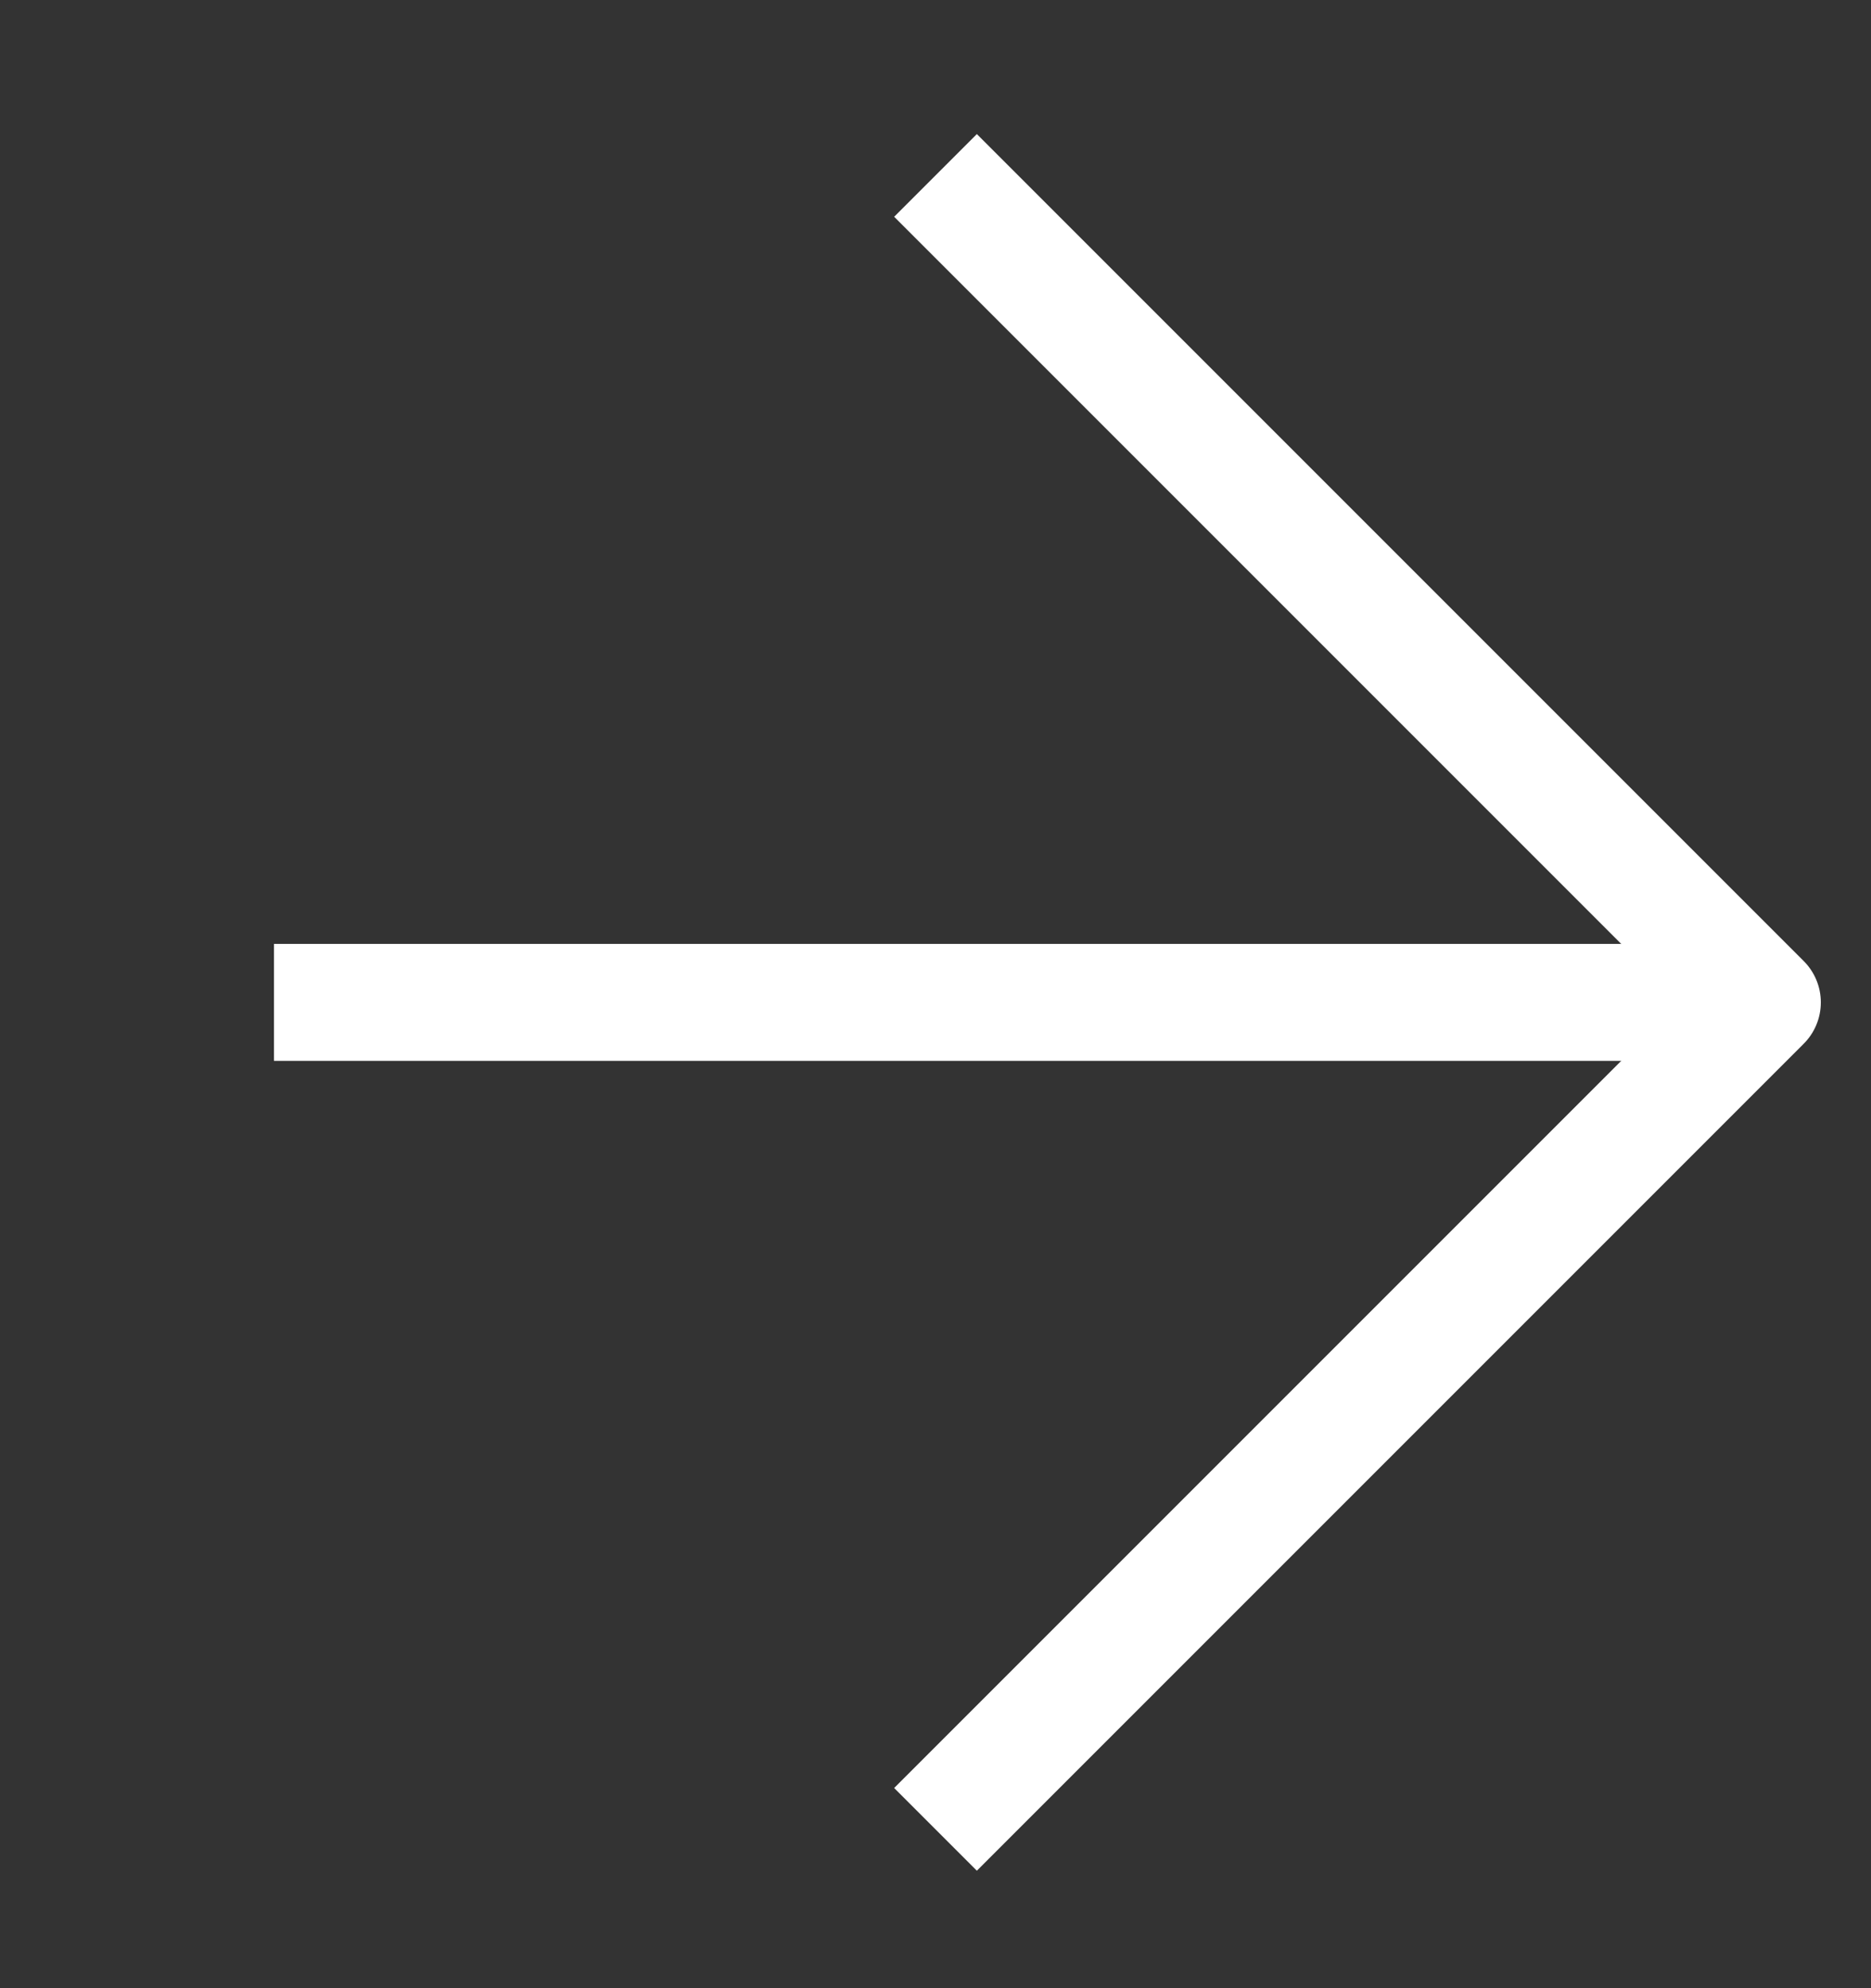 <svg width="16" height="17" viewBox="0 0 16 17" fill="none" xmlns="http://www.w3.org/2000/svg">
<rect x="0" y="0" width="16" height="17" fill="#333333" stroke="none"/>
<path d="M2.343 8.571H15.071" stroke="#fff" stroke-linejoin="round"/>
<path d="M8 15.642L15.071 8.571L8 1.5" stroke="#fff" stroke-linejoin="round"/>
</svg>
